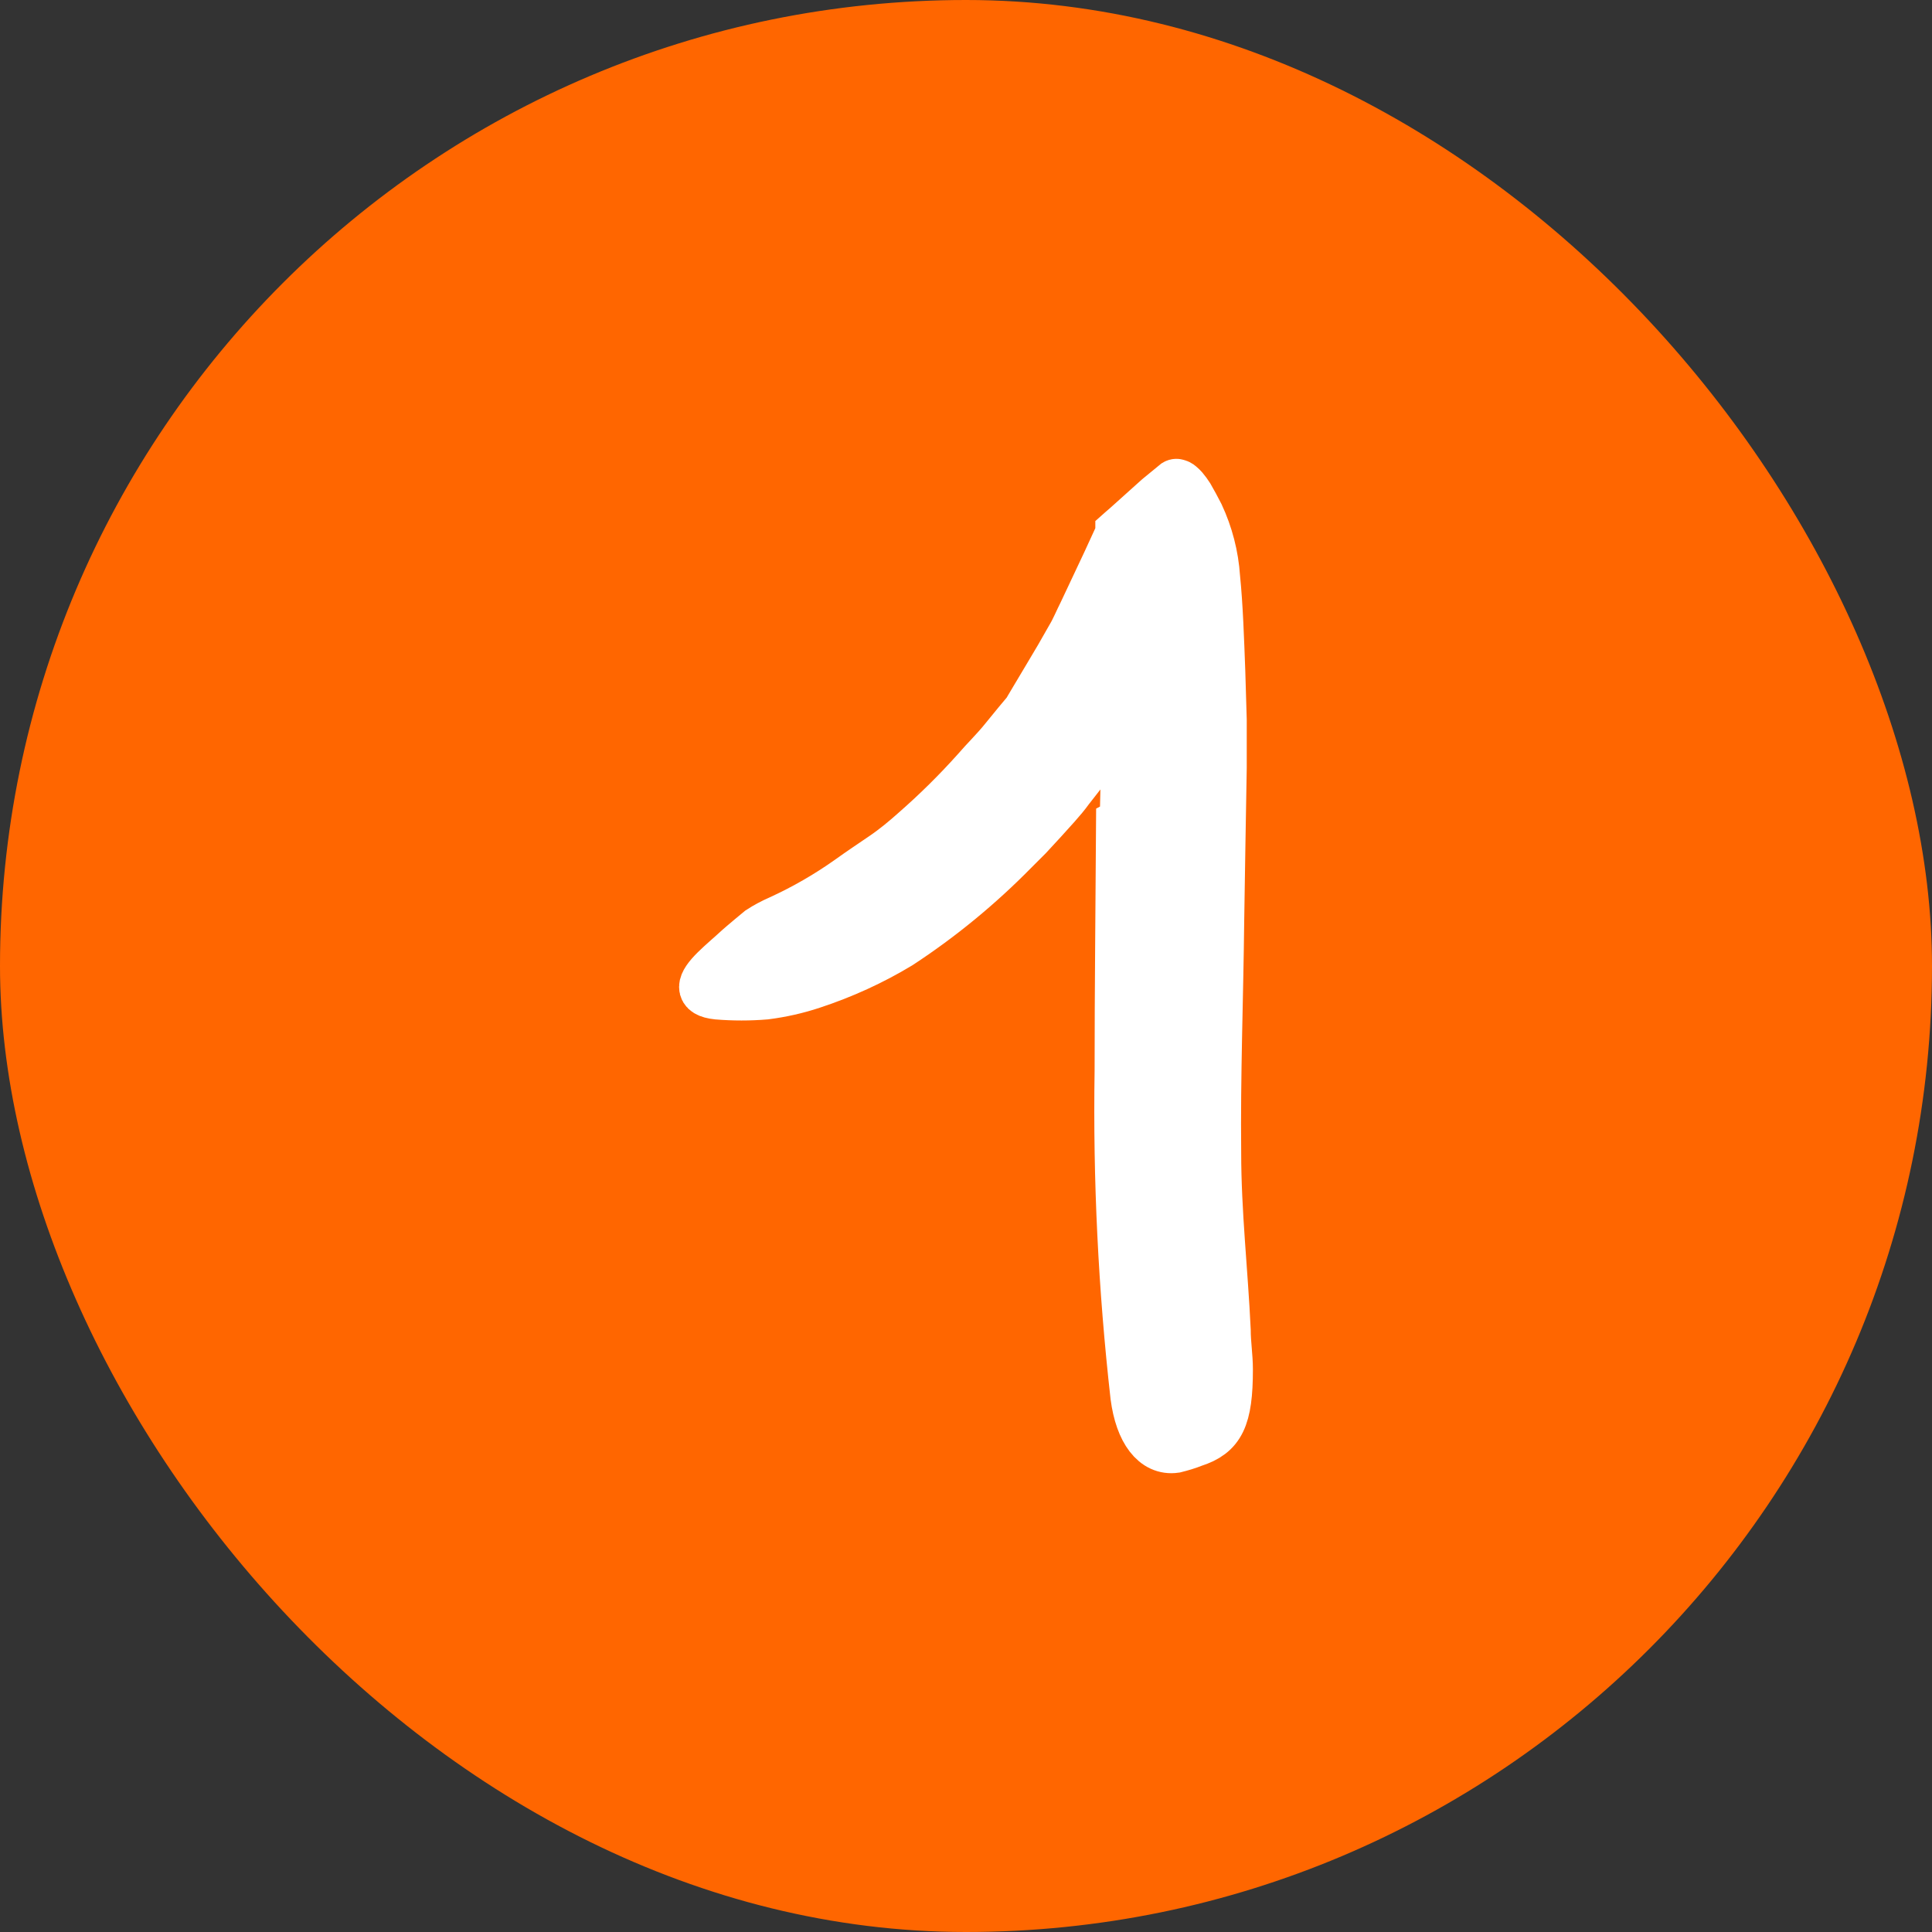 <svg width="16" height="16" viewBox="0 0 16 16" fill="none" xmlns="http://www.w3.org/2000/svg">
<rect x="0" y="0" width="16" height="16" fill="#333333" stroke="none"/>
<rect width="16" height="16" rx="8" fill="#FF6600"/>
<path d="M9.307 6.801L9.313 6.547V6.42V6.341C9.321 6.313 9.328 6.284 9.333 6.255C9.348 6.161 9.357 6.066 9.36 5.971C9.362 5.94 9.359 5.908 9.351 5.878C9.351 5.876 9.351 5.873 9.351 5.87C9.351 5.87 9.345 5.876 9.344 5.878L9.335 5.9C9.332 5.91 9.327 5.92 9.321 5.928C9.294 5.97 9.245 6.036 9.15 6.166L8.86 6.537C8.793 6.63 8.712 6.712 8.636 6.798L8.517 6.927L8.399 7.045C8.111 7.338 7.793 7.6 7.449 7.825C7.222 7.962 6.98 8.072 6.728 8.155C6.602 8.197 6.472 8.226 6.34 8.243C6.208 8.254 6.074 8.254 5.941 8.243C5.776 8.226 5.801 8.146 5.919 8.029C5.949 8 5.983 7.968 6.022 7.934C6.061 7.901 6.103 7.86 6.148 7.822C6.193 7.784 6.241 7.743 6.29 7.703C6.342 7.669 6.397 7.64 6.454 7.615C6.658 7.522 6.852 7.41 7.035 7.28C7.125 7.215 7.219 7.153 7.311 7.09C7.404 7.027 7.492 6.954 7.577 6.878C7.754 6.723 7.921 6.558 8.078 6.383C8.154 6.294 8.24 6.212 8.316 6.117L8.428 5.98L8.485 5.912L8.501 5.893L8.522 5.857L8.566 5.783C8.634 5.671 8.701 5.555 8.769 5.442L8.866 5.272C8.9 5.216 8.933 5.136 8.966 5.071L9.162 4.655L9.259 4.444L9.271 4.418V4.405L9.289 4.389L9.325 4.358L9.59 4.12L9.734 4.002C9.739 3.999 9.745 3.999 9.749 4.002C9.759 4.003 9.768 4.008 9.776 4.015C9.786 4.023 9.796 4.033 9.805 4.043C9.822 4.063 9.838 4.085 9.852 4.107C9.88 4.155 9.907 4.206 9.936 4.262C10.012 4.425 10.058 4.601 10.07 4.782C10.094 5.019 10.103 5.296 10.113 5.561L10.125 5.963V6.164V6.356C10.117 6.779 10.111 7.203 10.104 7.626C10.097 8.267 10.072 8.91 10.079 9.546C10.079 10.04 10.135 10.526 10.158 11.017C10.158 11.125 10.176 11.232 10.176 11.341C10.176 11.747 10.109 11.878 9.886 11.95C9.836 11.97 9.785 11.985 9.733 11.998C9.561 12.023 9.434 11.855 9.396 11.564C9.295 10.669 9.251 9.769 9.265 8.869C9.265 8.186 9.273 7.501 9.277 6.817L9.307 6.801Z" fill="white" stroke="white" stroke-width="0.4"/>
</svg>
